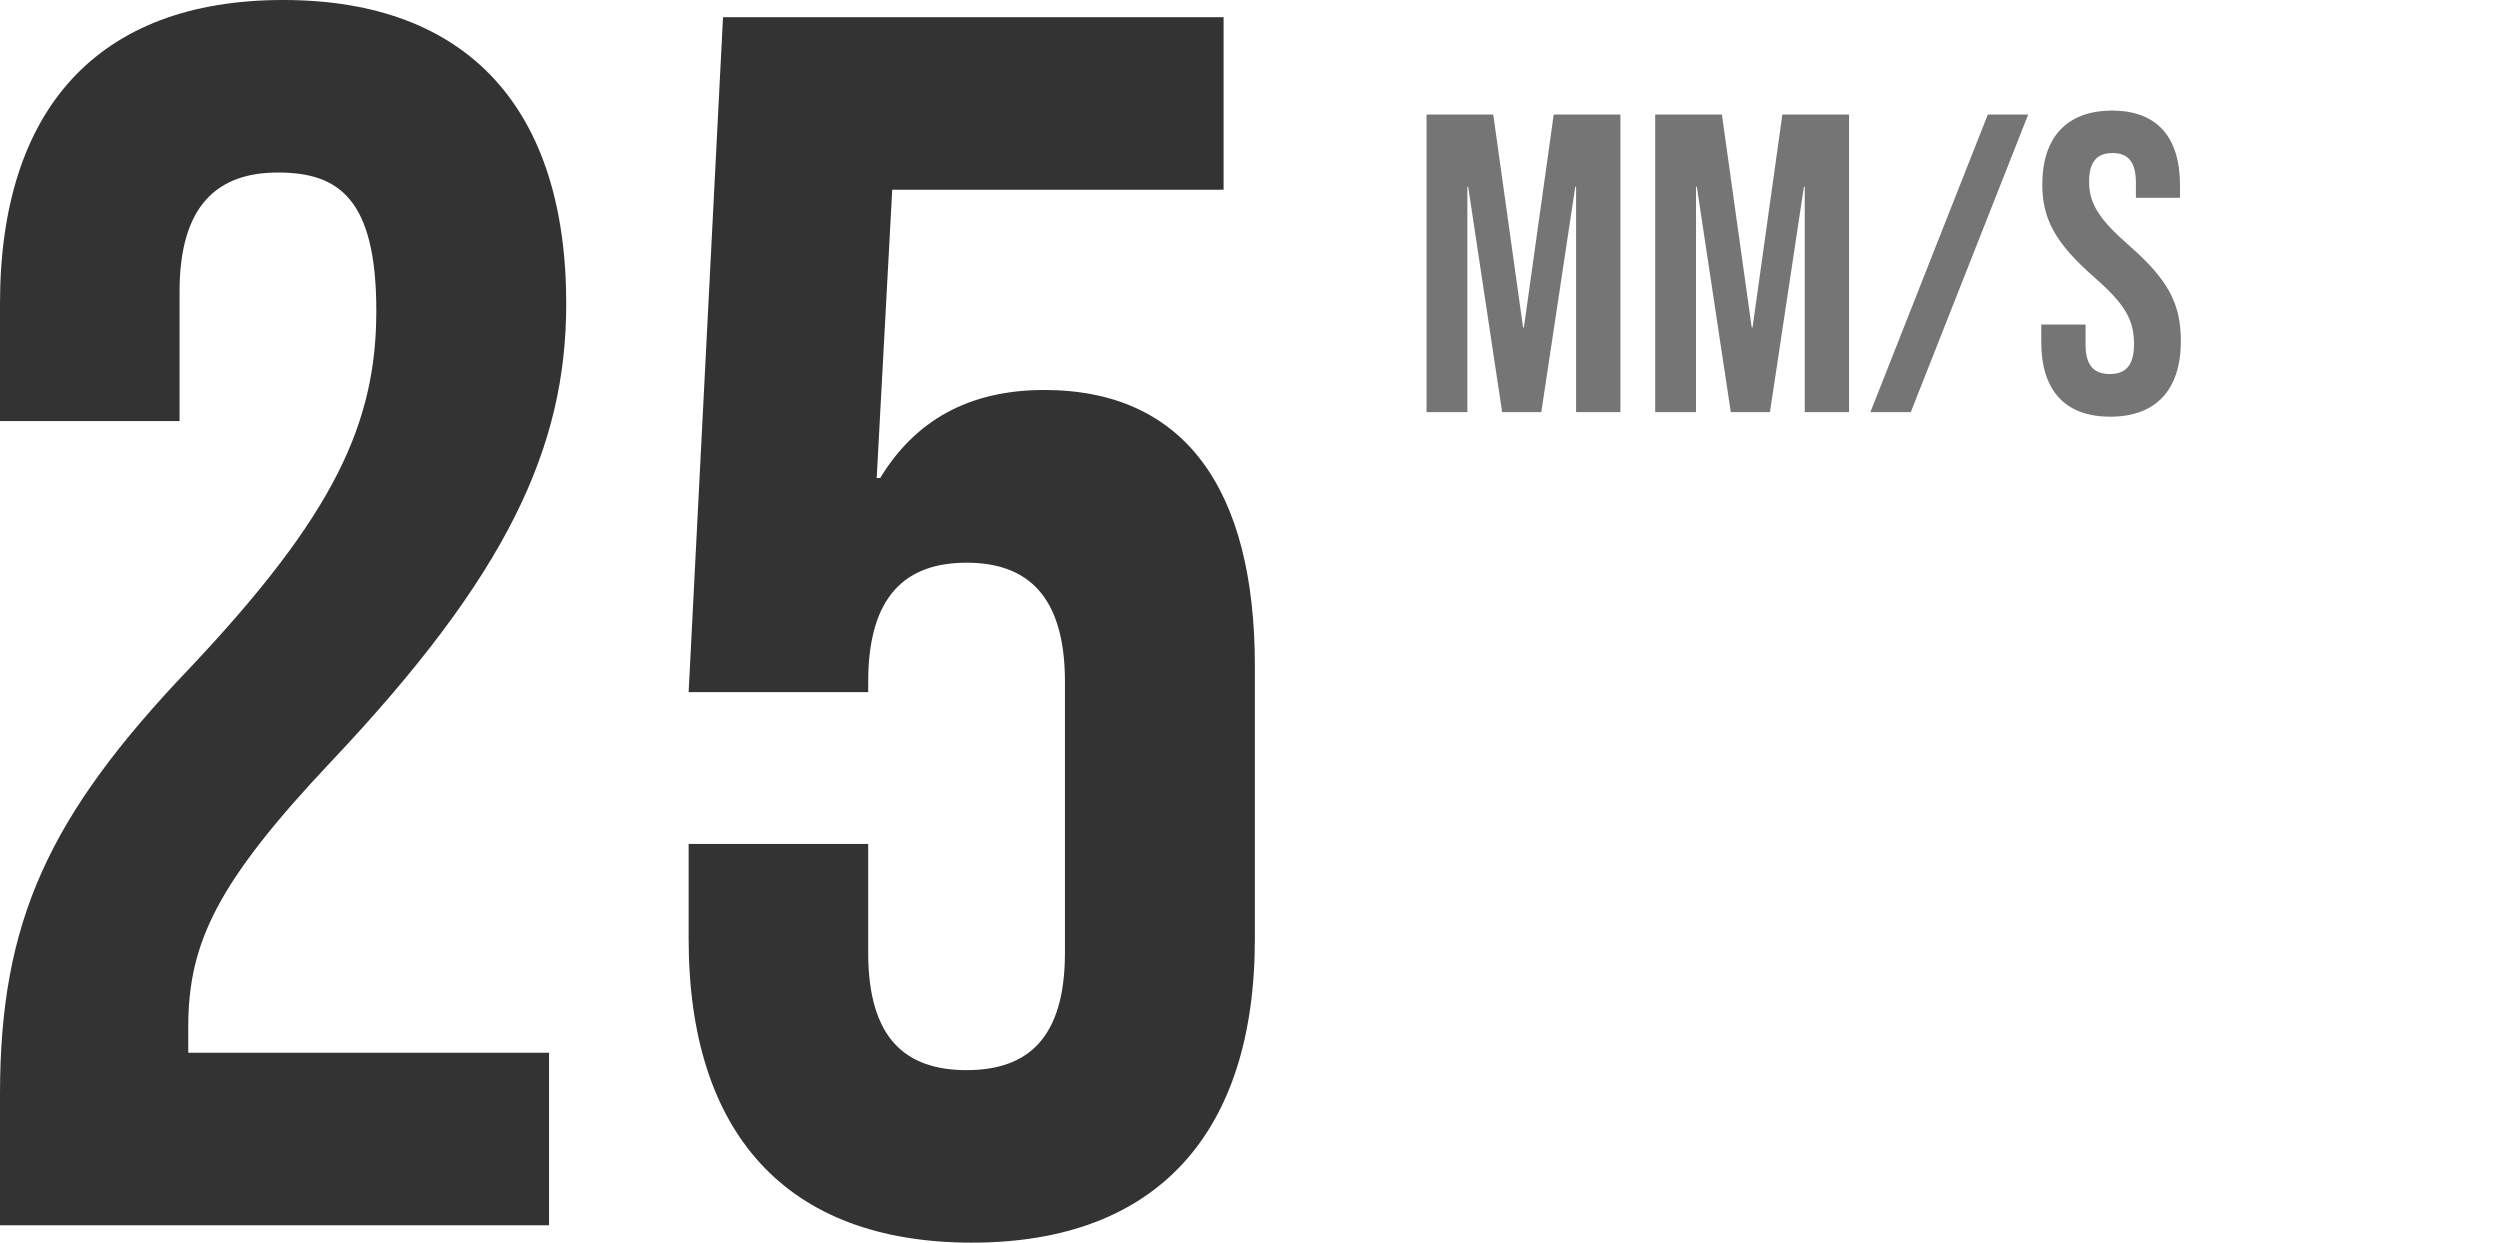 <?xml version="1.0" encoding="UTF-8"?>
<svg id="Layer_1" data-name="Layer 1" xmlns="http://www.w3.org/2000/svg" viewBox="0 0 120.71 60">
  <defs>
    <style>
      .cls-1 {
        fill: #757576;
      }

      .cls-2 {
        fill: #333;
      }
    </style>
  </defs>
  <g>
    <path class="cls-2" d="M0,52.83c0-8.33,2.33-13.42,9.17-20.58,7-7.42,9-11.83,9-17.25s-1.83-6.67-4.75-6.67-4.75,1.58-4.75,5.75v6.25H0v-5.67C0,5.33,4.67,0,13.67,0s13.67,5.33,13.67,14.67c0,6.92-2.83,13.08-11.33,22.08-5.5,5.83-6.92,8.75-6.92,12.83v1.25h17.42v8.33H0v-6.33Z"/>
    <path class="cls-2" d="M33.25,45.33v-4.58h8.67v5.25c0,4.17,1.83,5.67,4.75,5.67s4.75-1.5,4.75-5.67v-13.08c0-4.17-1.83-5.75-4.75-5.75s-4.75,1.58-4.75,5.75v.5h-8.67L34.91.83h24.17v8.33h-16l-.75,13.92h.17c1.67-2.75,4.25-4.25,7.92-4.25,6.75,0,10.17,4.75,10.17,13.33v13.17c0,9.33-4.67,14.67-13.67,14.67s-13.67-5.33-13.67-14.67Z"/>
  </g>
  <g>
    <path class="cls-1" d="M68.88,5.53h3.22l1.44,10.28h.04l1.44-10.28h3.22v14.37h-2.14v-10.88h-.04l-1.64,10.88h-1.89l-1.64-10.88h-.04v10.88h-1.97V5.53Z"/>
    <path class="cls-1" d="M79.92,5.53h3.22l1.44,10.28h.04l1.44-10.28h3.22v14.37h-2.14v-10.88h-.04l-1.64,10.88h-1.89l-1.64-10.88h-.04v10.88h-1.97V5.53Z"/>
    <path class="cls-1" d="M95.98,5.53h1.95l-5.67,14.37h-1.95l5.67-14.37Z"/>
    <path class="cls-1" d="M98.56,16.49v-.82h2.14v.99c0,1.03.45,1.4,1.17,1.4s1.17-.37,1.17-1.44c0-1.19-.45-1.95-1.93-3.24-1.89-1.66-2.5-2.83-2.5-4.47,0-2.26,1.17-3.57,3.37-3.57s3.28,1.31,3.28,3.61v.6h-2.13v-.74c0-1.03-.41-1.42-1.13-1.42s-1.13.39-1.13,1.38c0,1.05.47,1.81,1.95,3.1,1.89,1.66,2.48,2.81,2.48,4.6,0,2.34-1.19,3.65-3.41,3.65s-3.33-1.31-3.33-3.61Z"/>
  </g>
</svg>